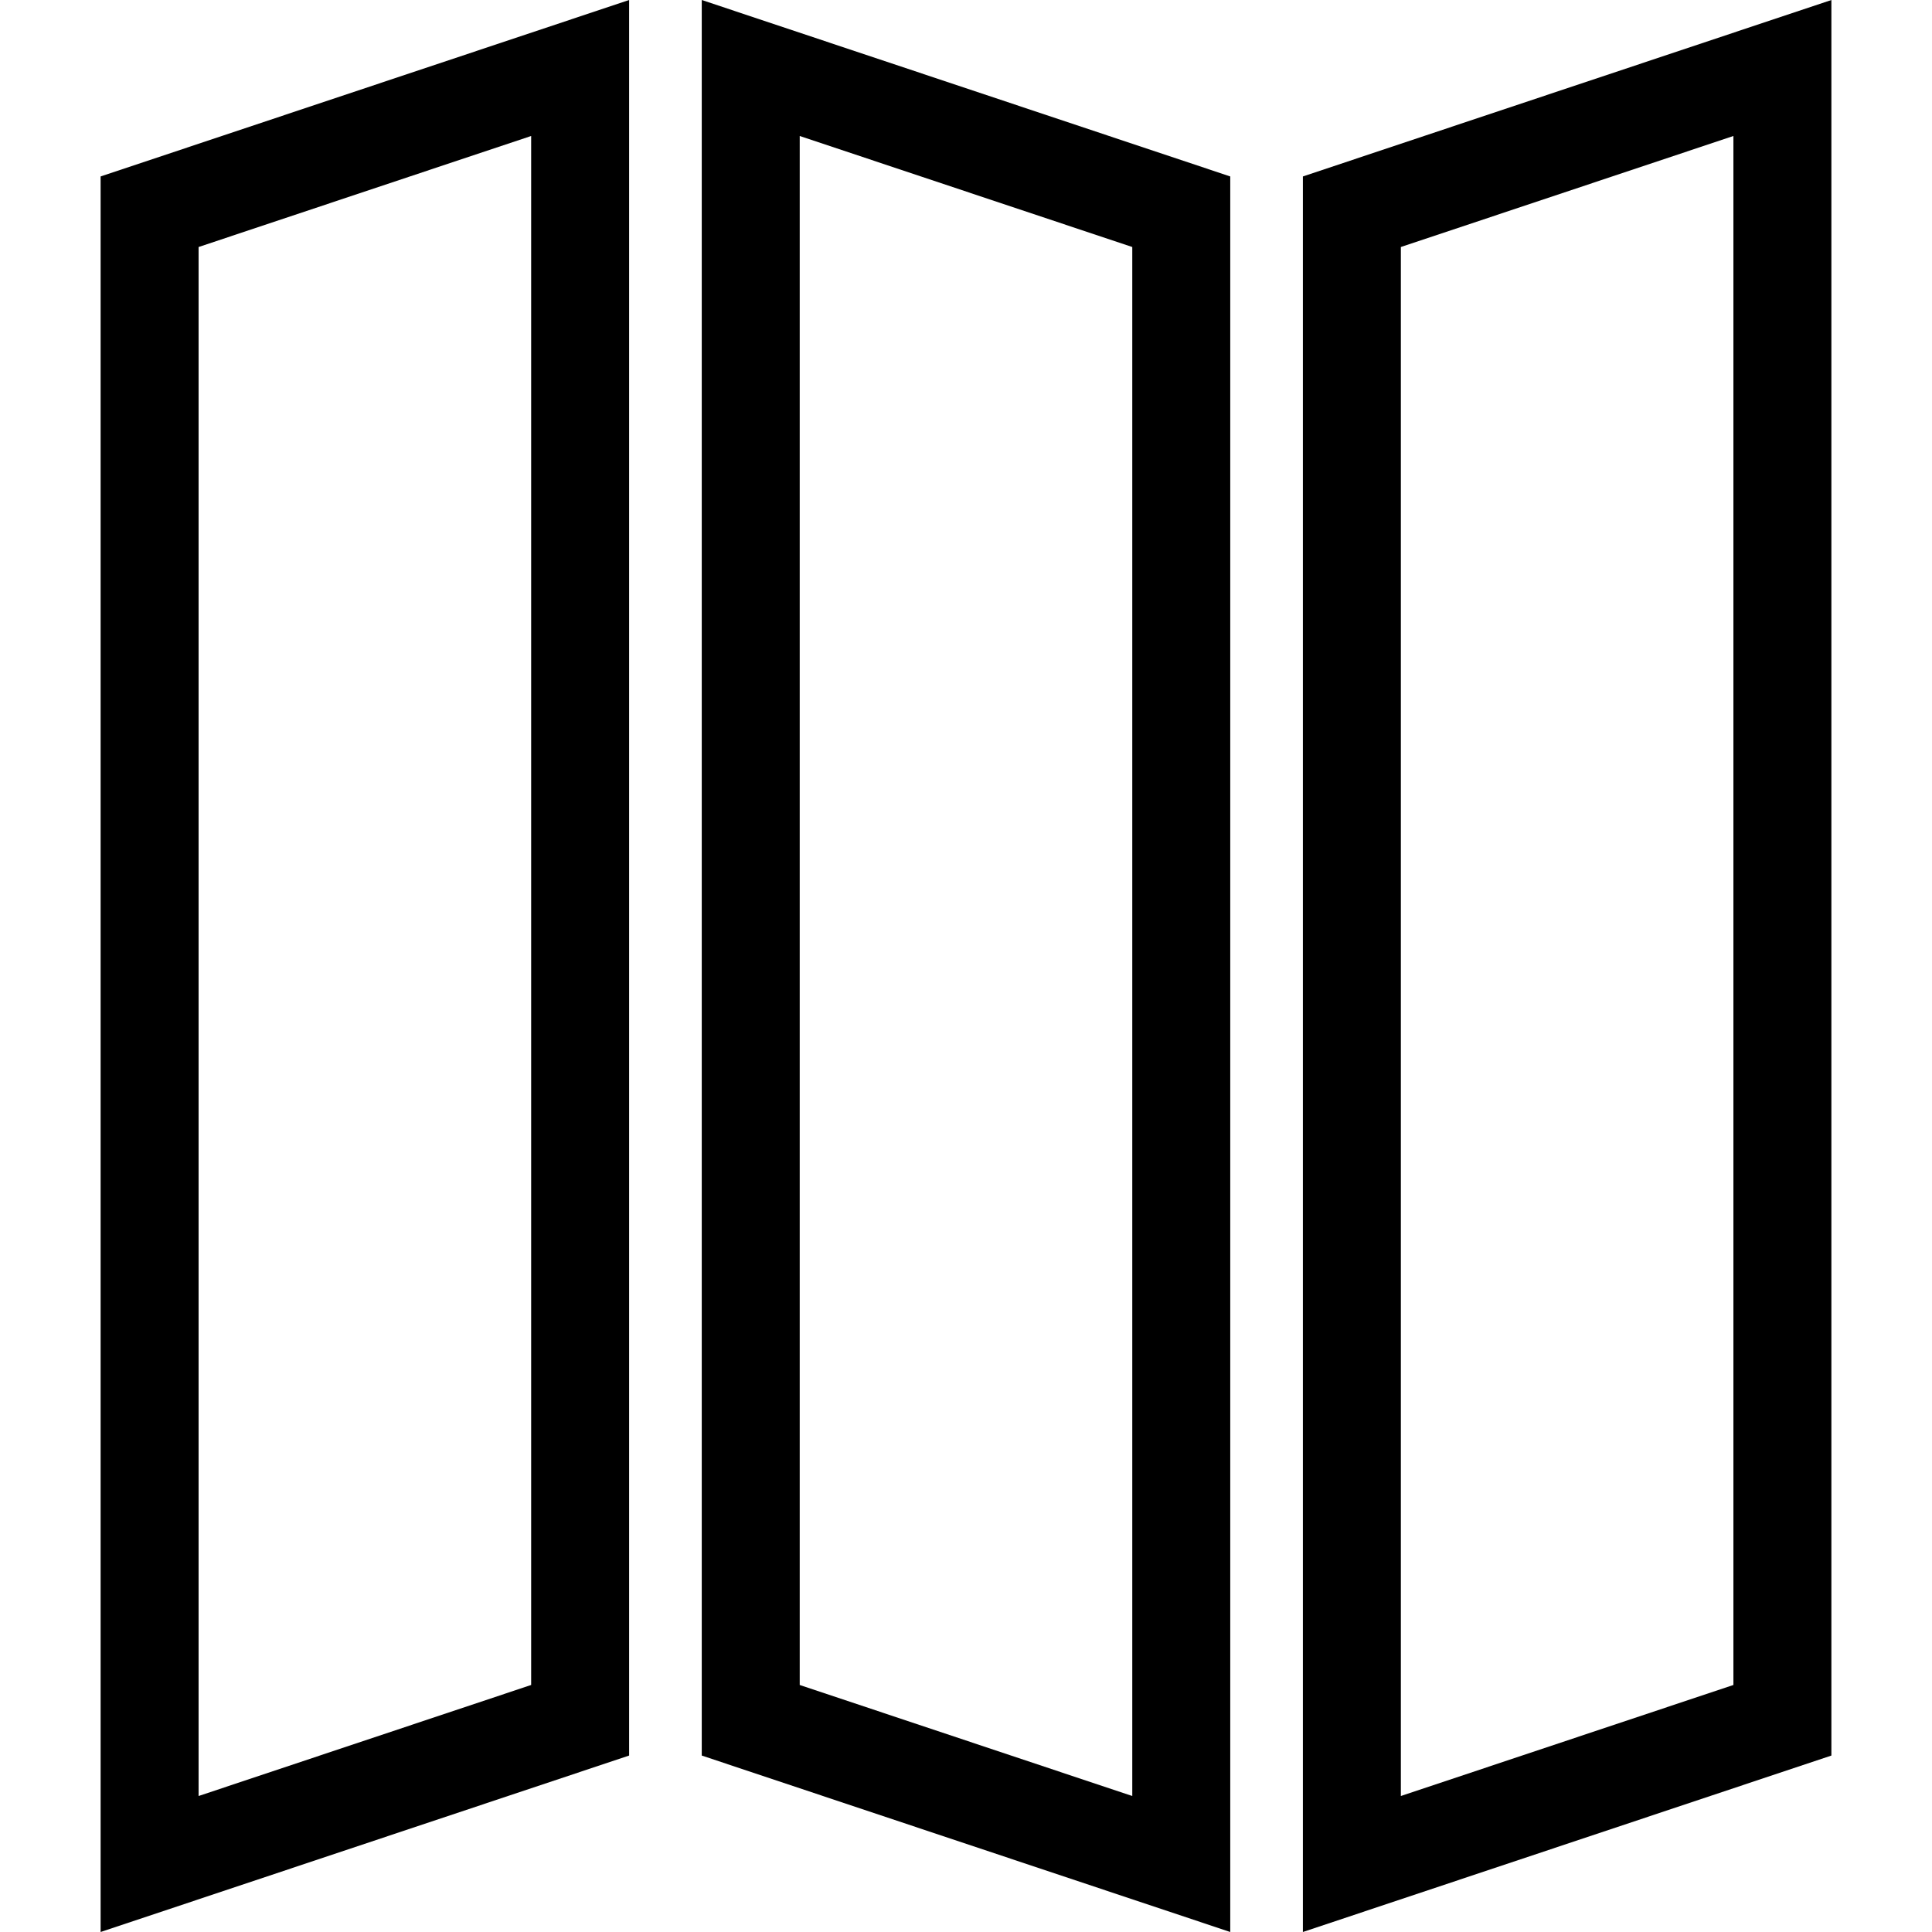 <?xml version="1.0" encoding="iso-8859-1"?>
<!-- Generator: Adobe Illustrator 16.0.0, SVG Export Plug-In . SVG Version: 6.00 Build 0)  -->
<!DOCTYPE svg PUBLIC "-//W3C//DTD SVG 1.1//EN" "http://www.w3.org/Graphics/SVG/1.1/DTD/svg11.dtd">
<svg version="1.1" id="Capa_1" xmlns="http://www.w3.org/2000/svg" xmlns:xlink="http://www.w3.org/1999/xlink" x="0px" y="0px"
	 width="319.476px" height="319.476px" viewBox="0 0 319.476 319.476" style="enable-background:new 0 0 319.476 319.476;"
	 xml:space="preserve">
<g>
	<g>
		<path d="M302.838,290.298V0l-87.392,29.178v290.298L302.838,290.298z M231.646,40.846l54.991-18.36v256.141l-54.991,18.362V40.846
			z"/>
		<path d="M203.434,319.476V29.178L116.042,0v290.298L203.434,319.476z M132.242,22.486l54.991,18.36v256.144l-54.991-18.362V22.486
			z"/>
		<path d="M104.032,290.298V0L16.638,29.178v290.298L104.032,290.298z M32.838,40.846l54.994-18.36v256.141l-54.994,18.362V40.846z"
			/>
	</g>
</g>
<g>
</g>
<g>
</g>
<g>
</g>
<g>
</g>
<g>
</g>
<g>
</g>
<g>
</g>
<g>
</g>
<g>
</g>
<g>
</g>
<g>
</g>
<g>
</g>
<g>
</g>
<g>
</g>
<g>
</g>
</svg>
